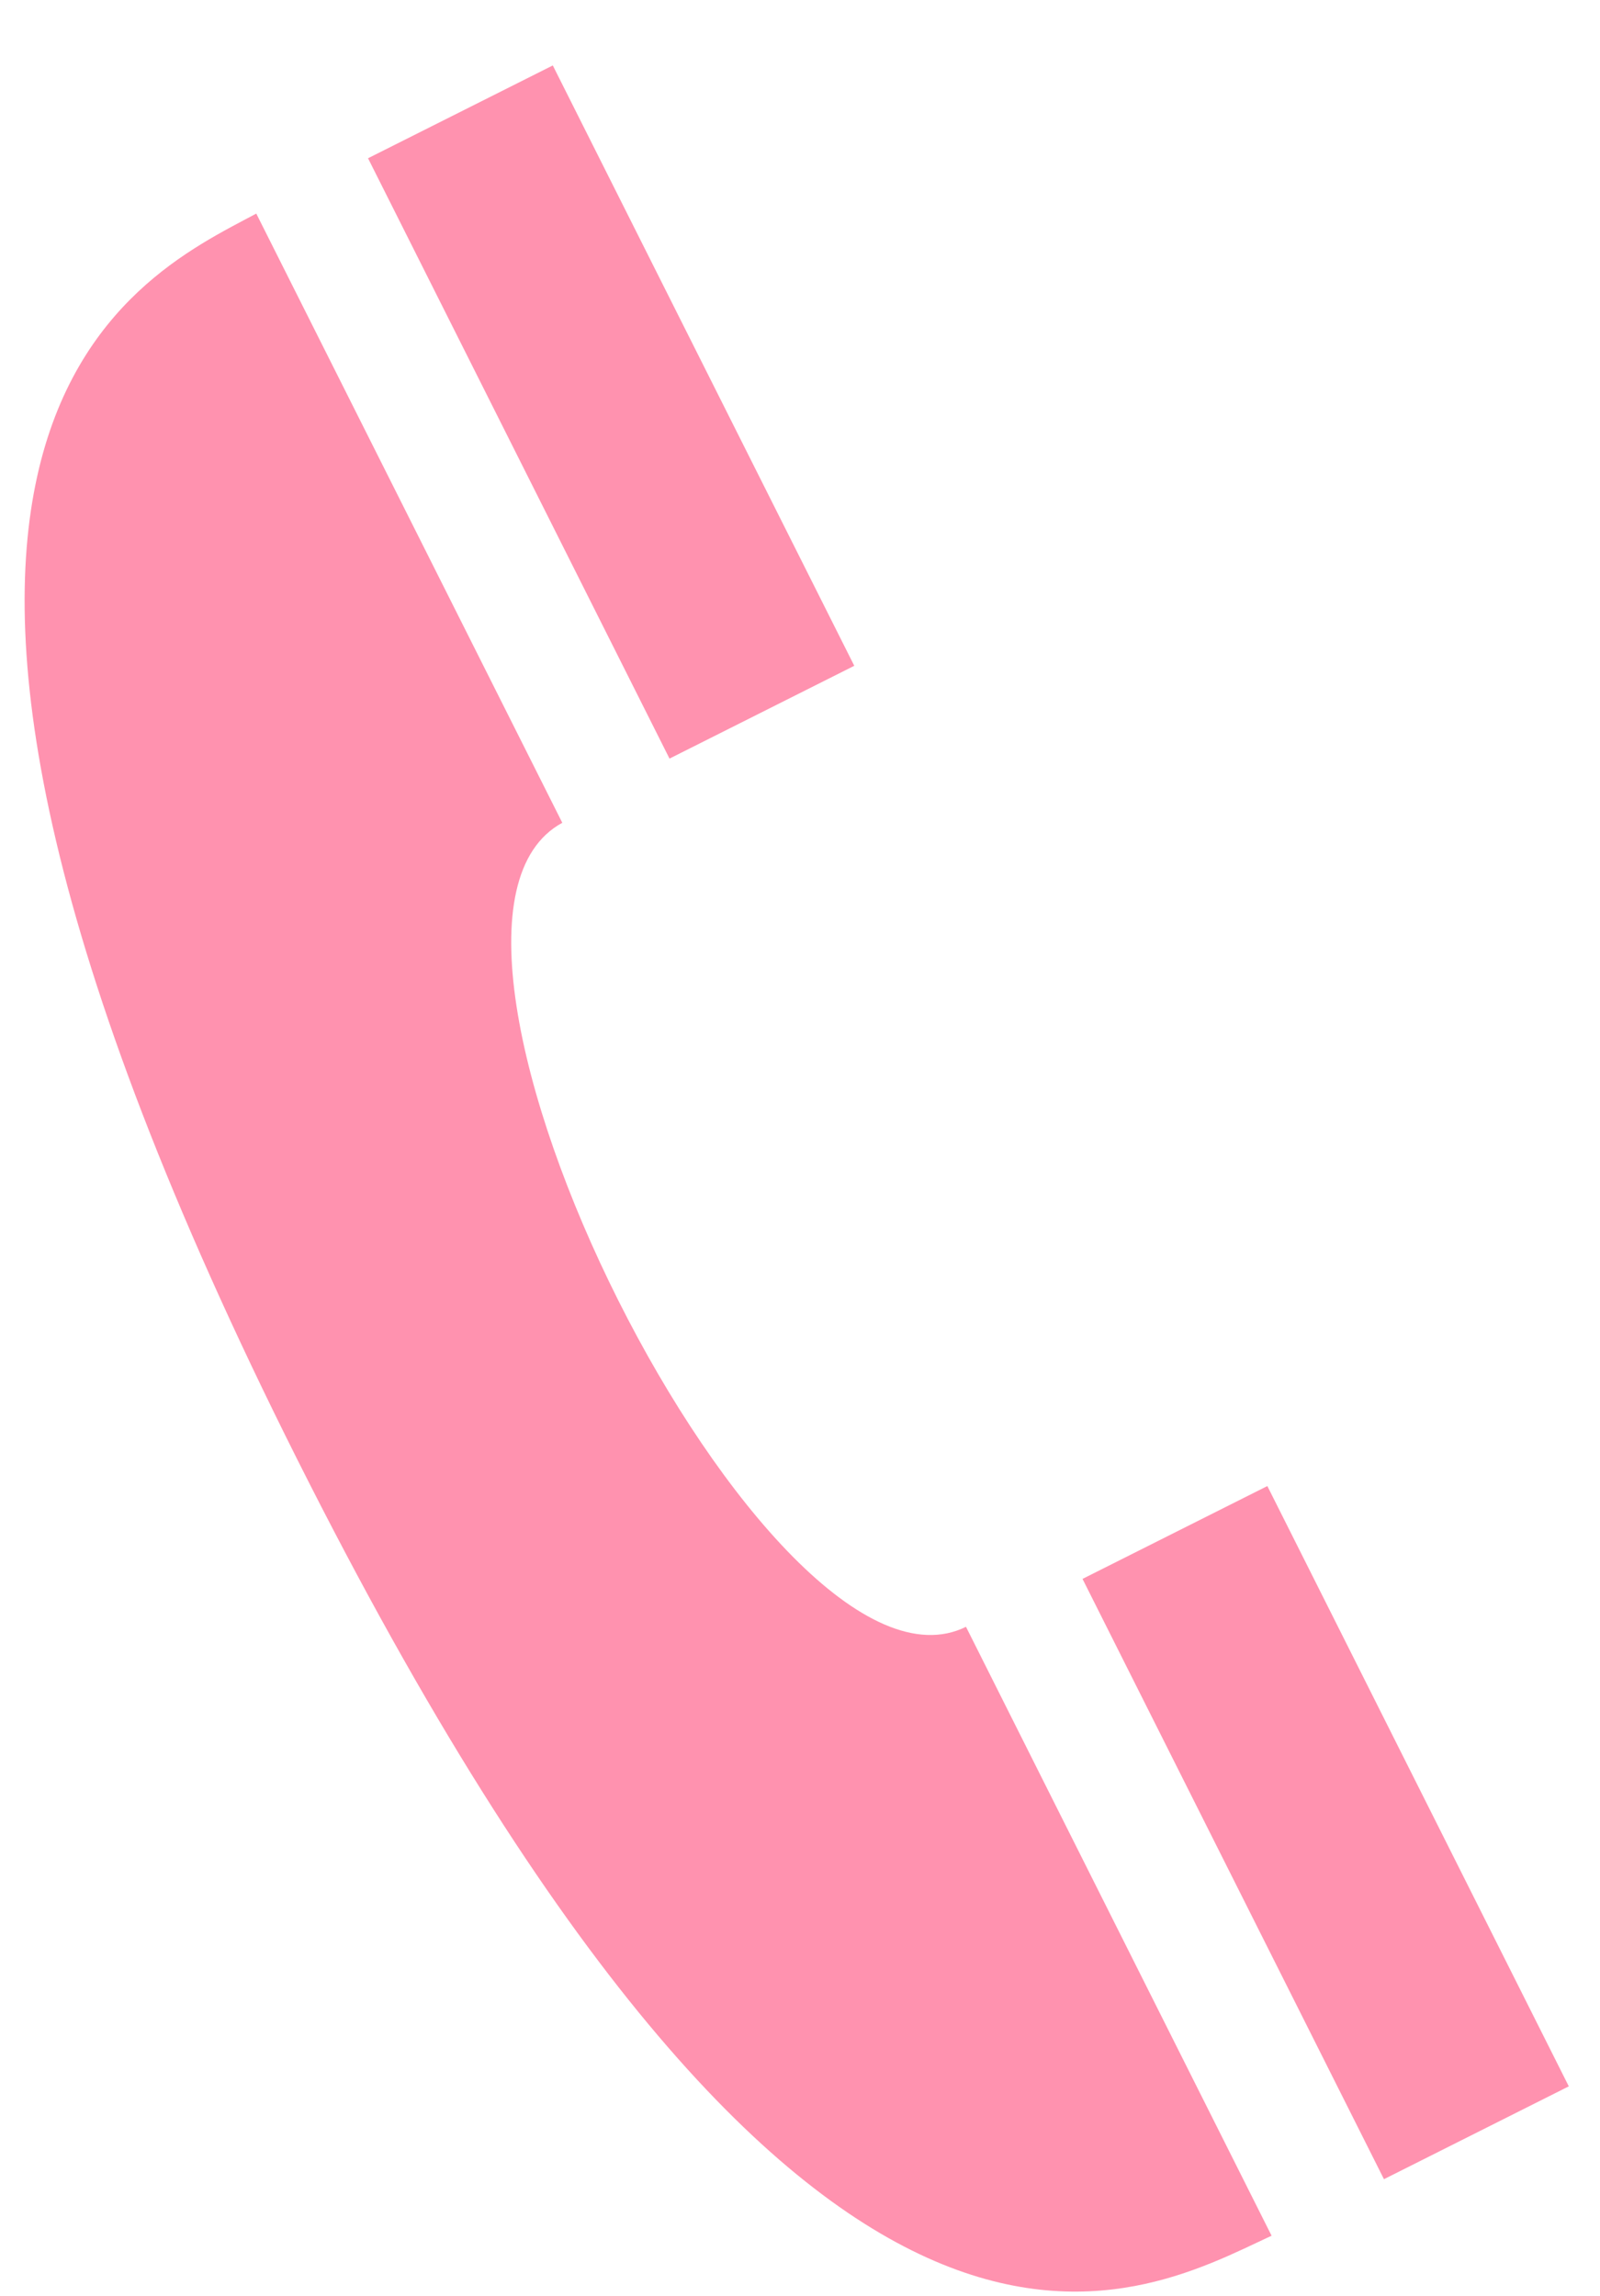 <?xml version="1.0" encoding="utf-8"?>
<!-- Generator: Adobe Illustrator 14.0.0, SVG Export Plug-In  -->
<!DOCTYPE svg PUBLIC "-//W3C//DTD SVG 1.1//EN" "http://www.w3.org/Graphics/SVG/1.1/DTD/svg11.dtd">
<svg version="1.1"
	 xmlns="http://www.w3.org/2000/svg" xmlns:xlink="http://www.w3.org/1999/xlink" xmlns:a="http://ns.adobe.com/AdobeSVGViewerExtensions/3.0/"
	 x="0px" y="0px" width="23px" height="33px" viewBox="-0.354 -0.938 23 33" enable-background="new -0.354 -0.938 23 33"
	 xml:space="preserve">
<defs>
</defs>
<rect x="3.606" y="3.494" transform="matrix(0.449 0.894 -0.894 0.449 9.097 -4.79)" fill="#FF92AF" width="9.652" height="2.971"/>
<path fill="#FF92AF" d="M3.918,20.036C-3.485,5.292,1.549,3.083,3.33,2.132l4.399,8.756c-2.768,1.501,2.98,12.953,5.803,11.556
	l4.393,8.752C15.962,32.107,11.355,34.849,3.918,20.036"/>
<rect x="13.869" y="23.928" transform="matrix(-0.449 -0.894 0.894 -0.449 4.376 53.526)" fill="#FF92AF" width="9.651" height="2.972"/>
</svg>

